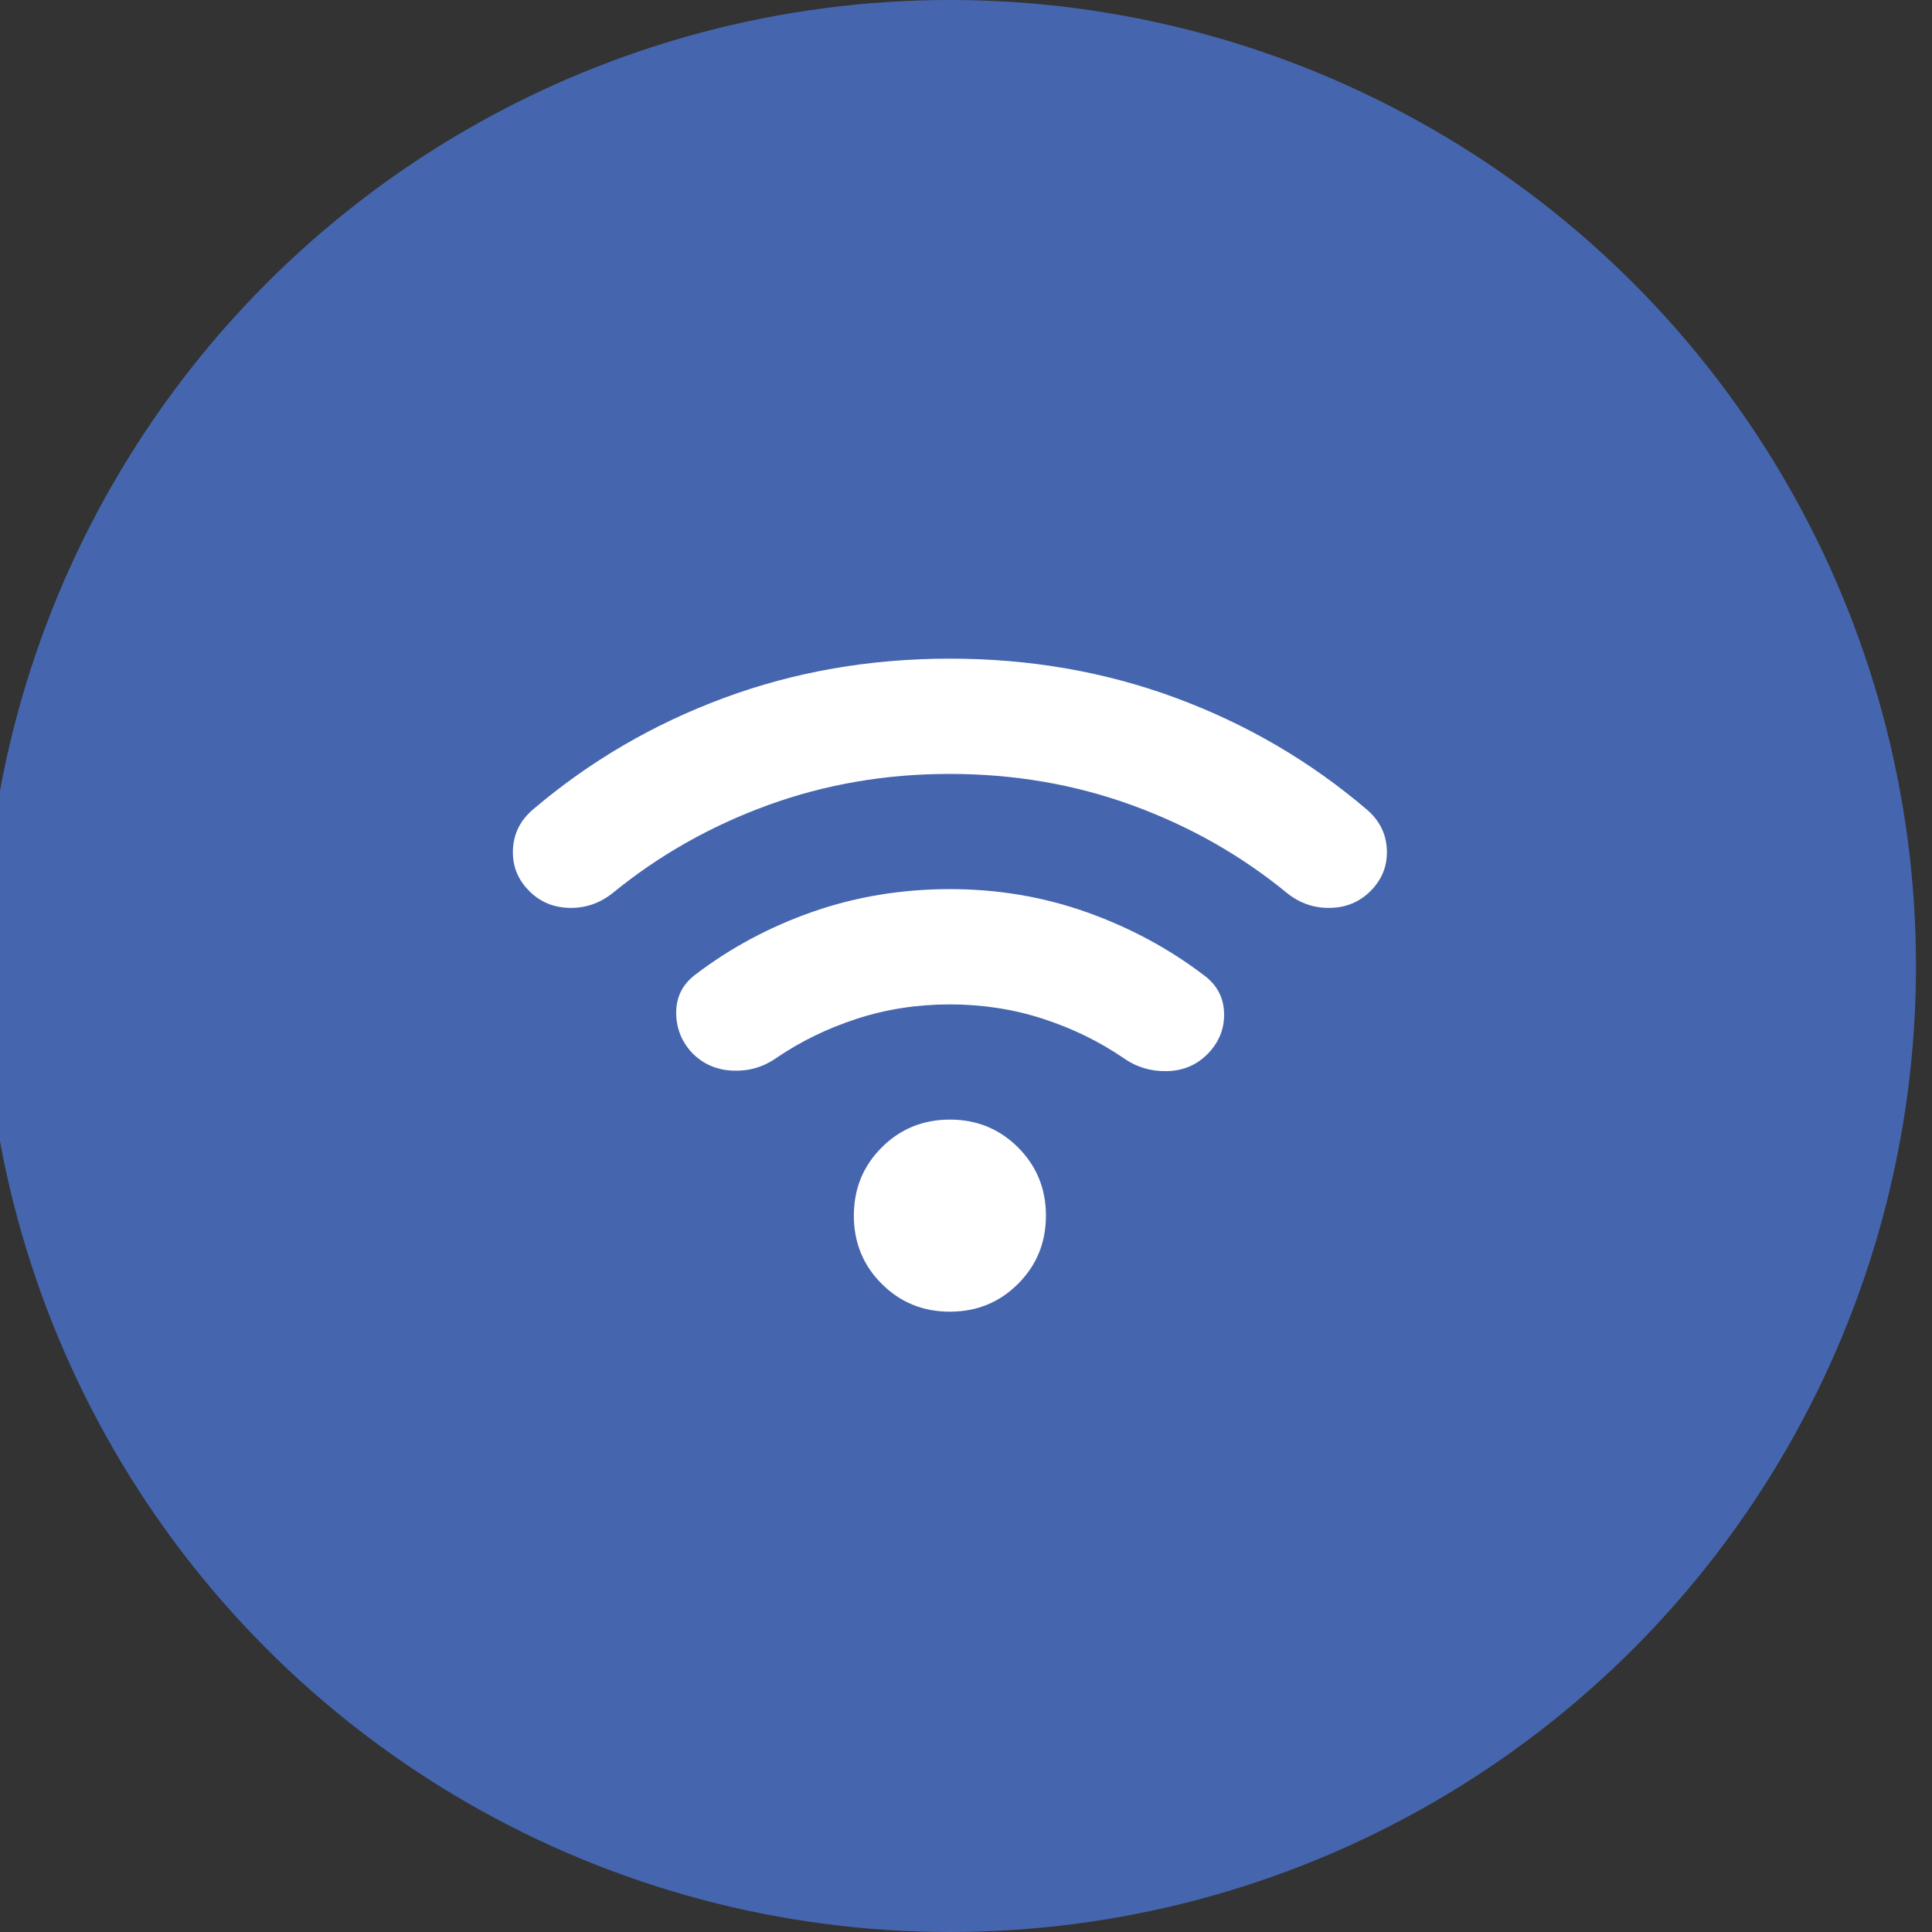 <svg width="24" height="24" viewBox="0 0 24 24" fill="none" xmlns="http://www.w3.org/2000/svg">
<rect x="0" y="0" width="24" height="24" fill="#333333" stroke="none"/>
<circle cx="11.801" cy="12" r="12" fill="#4566AF"/>
<path d="M11.8 16.294C11.466 16.294 11.183 16.179 10.953 15.948C10.722 15.718 10.607 15.435 10.607 15.101C10.607 14.767 10.722 14.485 10.953 14.254C11.183 14.024 11.466 13.908 11.8 13.908C12.134 13.908 12.416 14.024 12.647 14.254C12.877 14.485 12.993 14.767 12.993 15.101C12.993 15.435 12.877 15.718 12.647 15.948C12.416 16.179 12.134 16.294 11.8 16.294ZM11.8 11.045C12.396 11.045 12.963 11.141 13.5 11.332C14.037 11.523 14.524 11.785 14.961 12.119C15.12 12.238 15.202 12.395 15.206 12.59C15.21 12.785 15.14 12.954 14.997 13.097C14.862 13.232 14.695 13.302 14.496 13.306C14.297 13.31 14.118 13.257 13.959 13.145C13.657 12.938 13.323 12.775 12.957 12.656C12.591 12.537 12.205 12.477 11.8 12.477C11.394 12.477 11.008 12.537 10.643 12.656C10.277 12.775 9.943 12.938 9.64 13.145C9.481 13.256 9.302 13.308 9.104 13.3C8.905 13.292 8.738 13.22 8.603 13.085C8.467 12.942 8.4 12.773 8.4 12.579C8.4 12.384 8.479 12.227 8.638 12.107C9.076 11.773 9.563 11.512 10.1 11.325C10.637 11.138 11.204 11.045 11.8 11.045ZM11.8 8.182C12.794 8.182 13.73 8.345 14.61 8.671C15.489 8.997 16.278 9.459 16.977 10.055C17.136 10.19 17.22 10.357 17.228 10.556C17.236 10.755 17.168 10.926 17.025 11.069C16.89 11.204 16.723 11.274 16.524 11.278C16.325 11.282 16.146 11.221 15.987 11.093C15.415 10.624 14.772 10.26 14.061 10.002C13.349 9.743 12.595 9.614 11.8 9.614C11.004 9.613 10.251 9.743 9.539 10.002C8.828 10.261 8.186 10.624 7.612 11.093C7.453 11.22 7.274 11.282 7.076 11.278C6.877 11.274 6.71 11.205 6.575 11.069C6.431 10.926 6.364 10.755 6.372 10.556C6.38 10.357 6.463 10.19 6.622 10.055C7.322 9.459 8.112 8.997 8.991 8.671C9.87 8.345 10.806 8.182 11.8 8.182Z" fill="white"/>
</svg>
